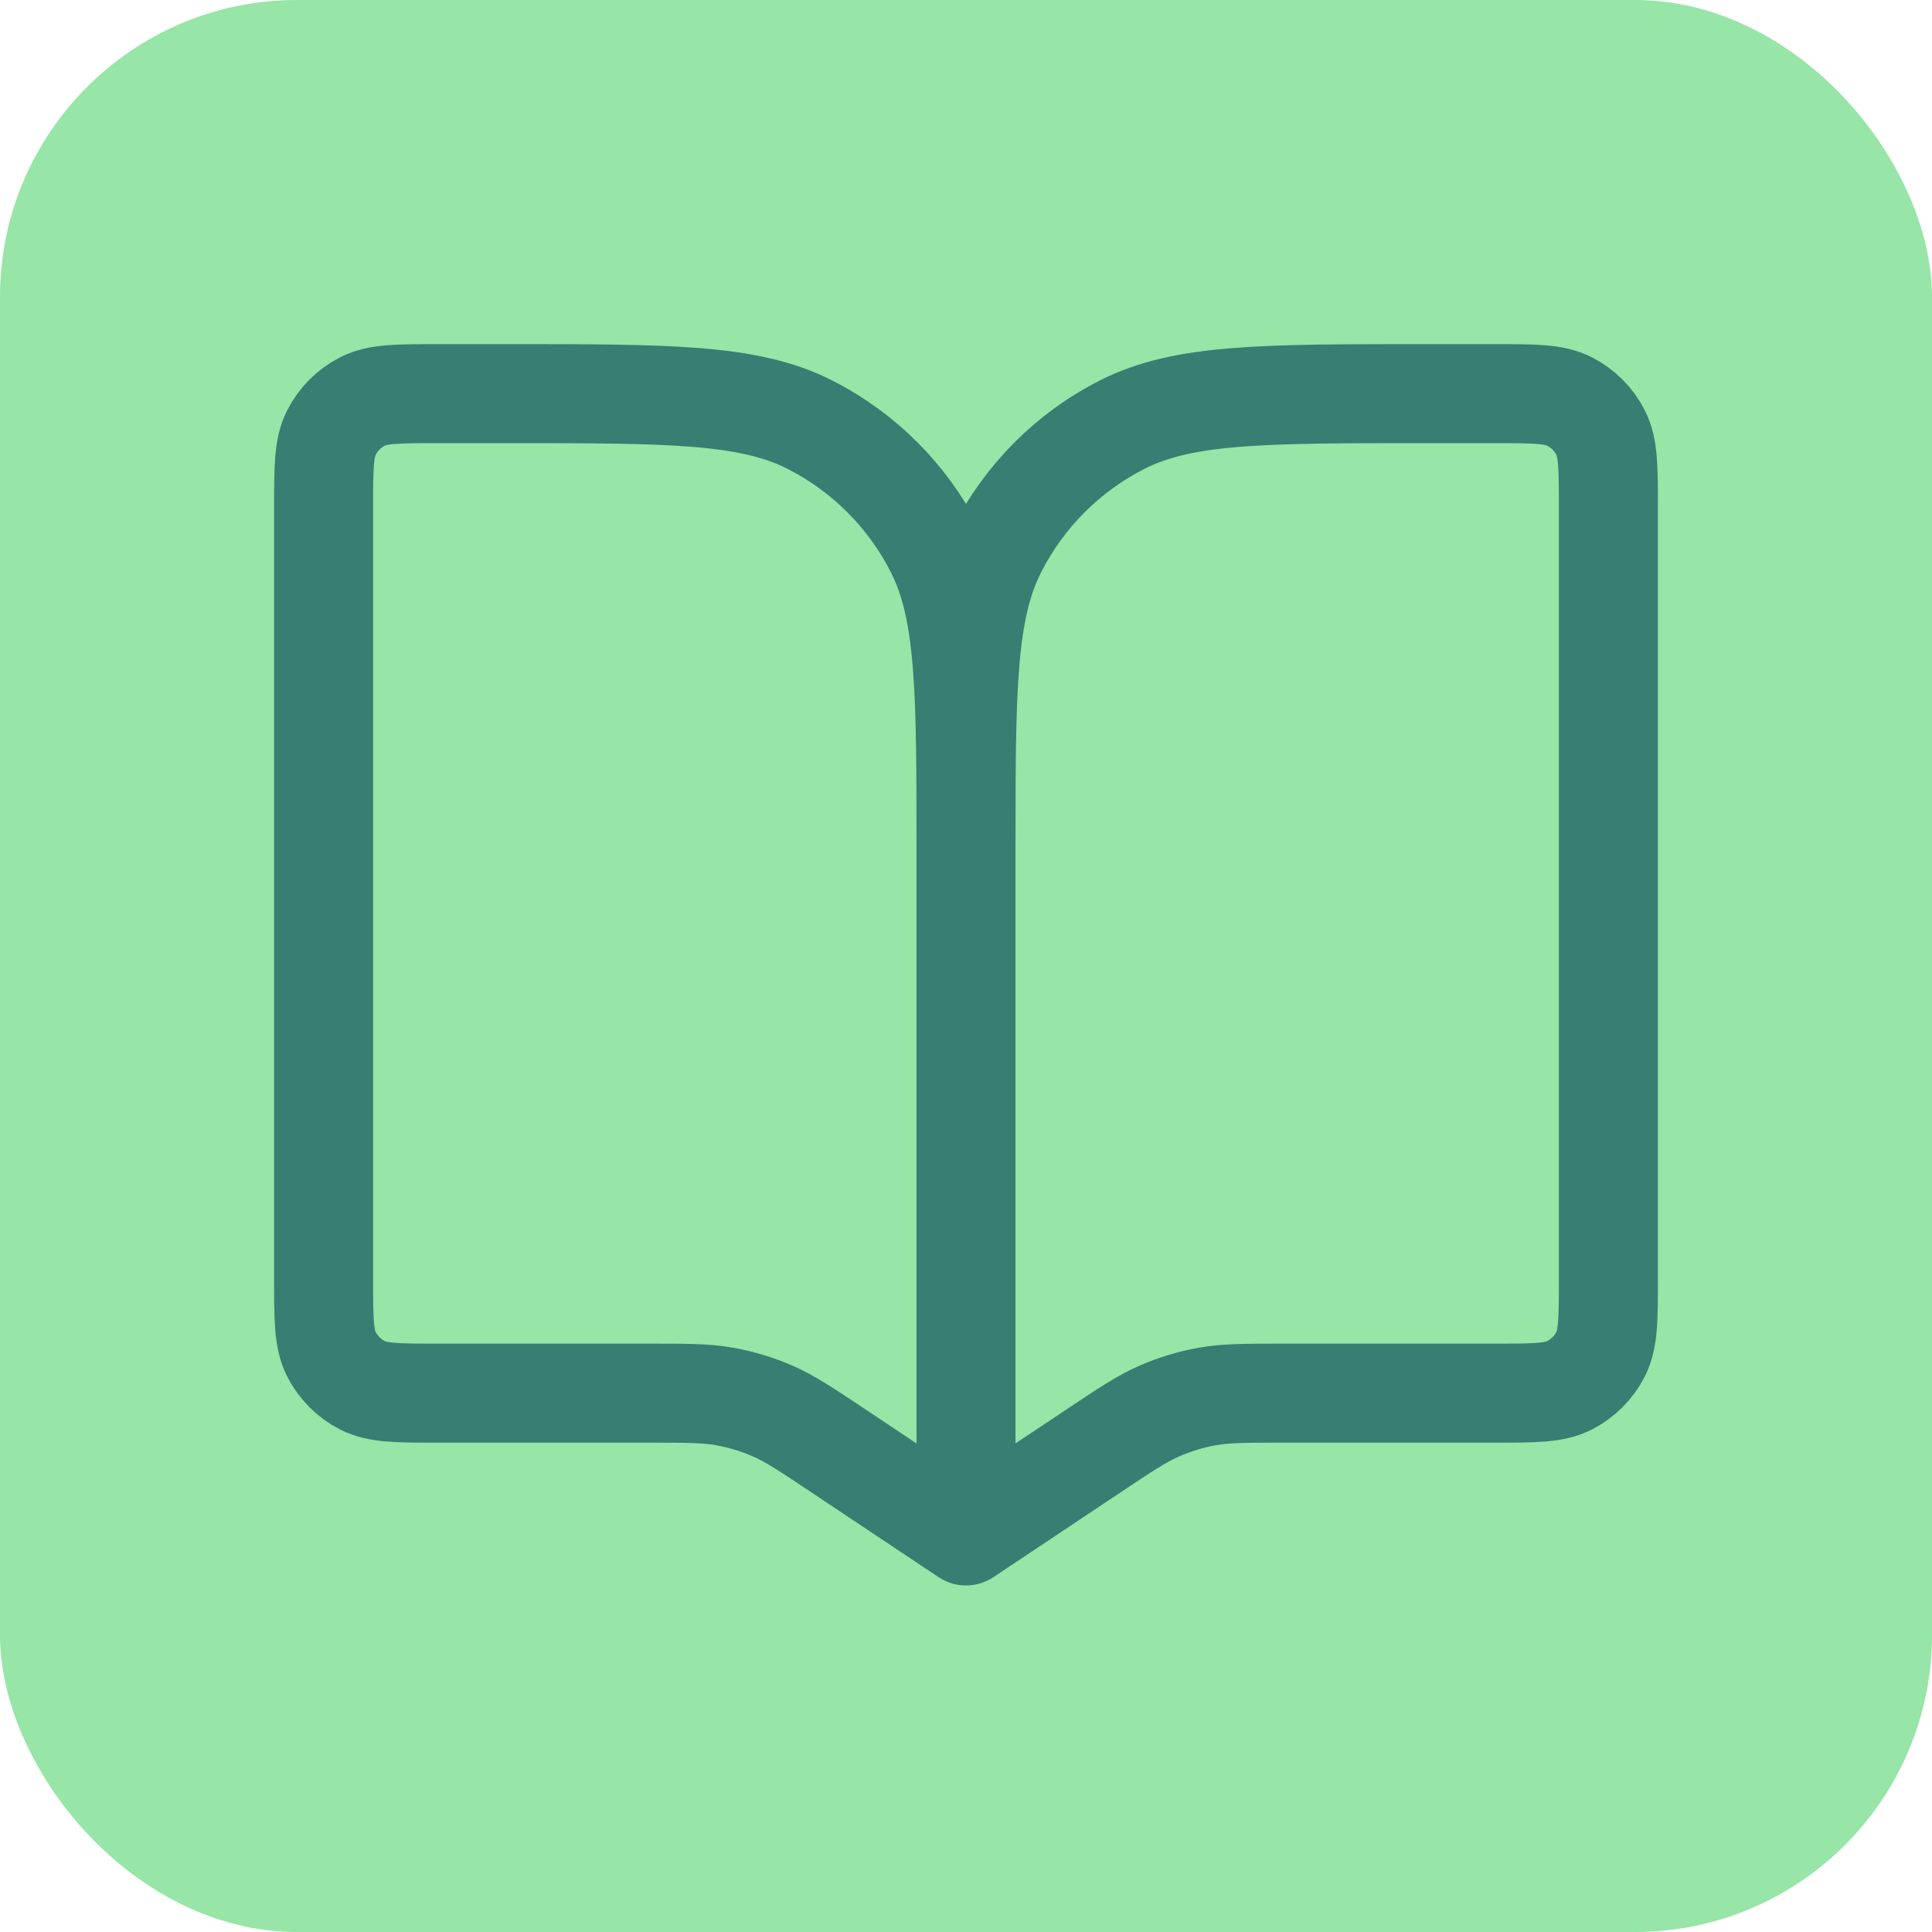 <svg width="800" height="800" viewBox="0 0 800 800" fill="none" xmlns="http://www.w3.org/2000/svg">
<rect width="800" height="800" rx="123" fill="#97E5A7"/>
<path d="M400 352.2V636M400 352.2C400 285.974 400 252.861 387.114 227.566C375.779 205.315 357.694 187.226 335.449 175.888C310.16 163 277.055 163 210.844 163H181.289C164.736 163 156.46 163 150.138 166.222C144.576 169.056 140.055 173.579 137.221 179.141C134 185.465 134 193.744 134 210.3V529.575C134 546.133 134 554.41 137.221 560.734C140.055 566.298 144.576 570.818 150.138 573.653C156.46 576.875 164.736 576.875 181.289 576.875H268.38C284.345 576.875 292.328 576.875 300.047 578.253C306.899 579.474 313.583 581.496 319.961 584.283C327.147 587.42 333.789 591.848 347.072 600.708L400 636M400 352.2C400 285.974 400 252.861 412.886 227.566C424.221 205.315 442.306 187.226 464.549 175.888C489.84 163 522.945 163 589.156 163H618.711C635.265 163 643.541 163 649.863 166.222C655.425 169.056 659.944 173.579 662.778 179.141C666 185.465 666 193.744 666 210.3V529.575C666 546.133 666 554.41 662.778 560.734C659.944 566.298 655.425 570.818 649.863 573.653C643.541 576.875 635.265 576.875 618.711 576.875H531.62C515.654 576.875 507.671 576.875 499.954 578.253C493.1 579.474 486.417 581.496 480.039 584.283C472.854 587.42 466.21 591.848 452.928 600.708L400 636" stroke="#387E73" stroke-width="41" stroke-linecap="round" stroke-linejoin="round"/>
</svg>
